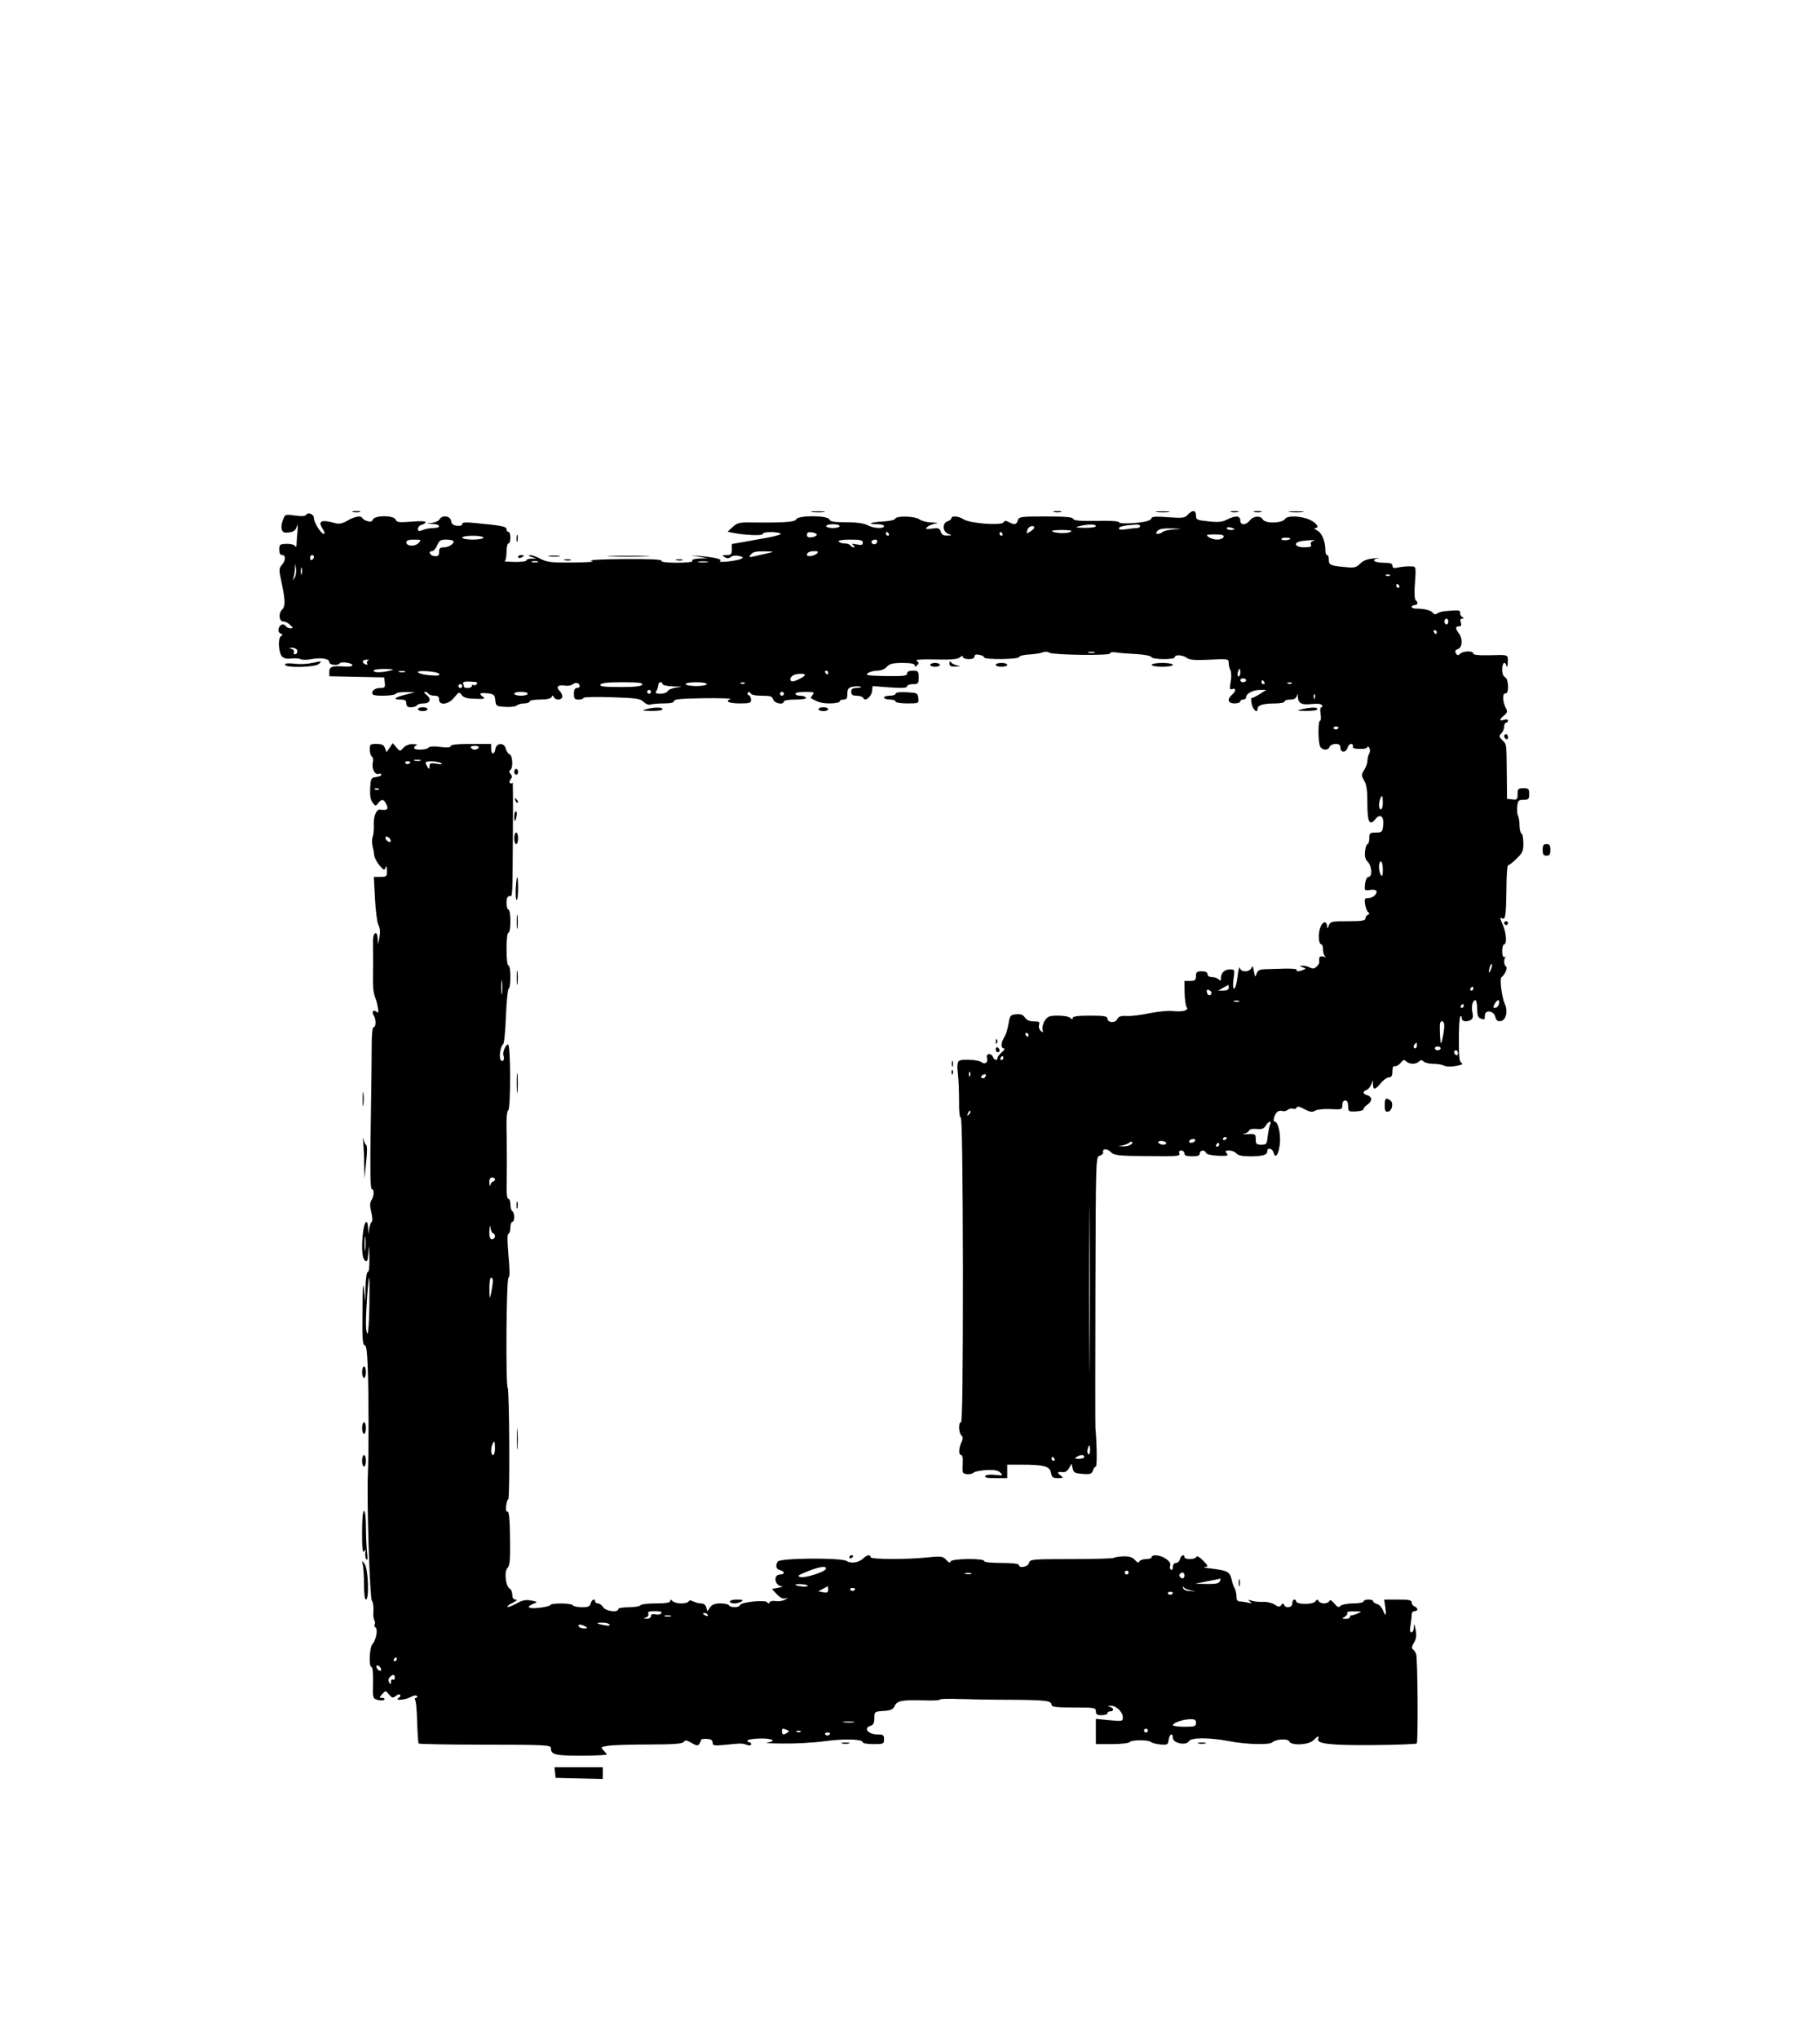 <?xml version="1.0" encoding="UTF-8" standalone="yes"?>
<svg version="1.0" xmlns="http://www.w3.org/2000/svg" width="945" height="1058" viewBox="0 0 945 1058" preserveAspectRatio="xMidYMid meet">
  <g transform="translate(0,1058) scale(0.1,-0.1)" fill="#000000" stroke="none">
    <path d="M1833 7923 c9 -2 25 -2 35 0 9 3 1 5 -18 5 -19 0 -27 -2 -17 -5z"/>
    <path d="M4218 7923 c18 -2 45 -2 60 0 15 2 0 4 -33 4 -33 0 -45 -2 -27 -4z"/>
    <path d="M5473 7923 c9 -2 25 -2 35 0 9 3 1 5 -18 5 -19 0 -27 -2 -17 -5z"/>
    <path d="M6008 7923 c18 -2 45 -2 60 0 15 2 0 4 -33 4 -33 0 -45 -2 -27 -4z"/>
    <path d="M6167 7909 c-15 -17 -26 -18 -102 -13 -56 5 -85 3 -85 -3 0 -6 -12
-14 -27 -18 -46 -11 -143 -15 -143 -5 0 6 -49 9 -117 7 -86 -1 -117 1 -121 11
-3 9 -41 12 -142 12 -130 0 -139 -1 -145 -20 -7 -23 -18 -25 -47 -9 -15 8 -22
8 -28 -2 -11 -17 -174 -5 -206 16 -26 17 -64 20 -64 6 0 -5 -9 -13 -20 -16
-28 -9 -27 -53 3 -65 21 -8 21 -9 -5 -9 -19 -1 -29 5 -33 20 -6 18 -13 21 -46
16 -32 -4 -36 -3 -25 8 7 7 26 15 42 18 21 3 16 4 -17 6 -25 0 -54 8 -65 16
-23 17 -121 20 -126 3 -2 -6 -29 -12 -62 -14 -64 -3 -90 -14 -33 -14 20 0 37
-4 37 -10 0 -15 -54 -12 -86 5 -19 10 -58 15 -110 15 -64 0 -83 3 -88 15 -8
21 -164 22 -172 0 -6 -14 -63 -18 -236 -16 -58 1 -70 -2 -93 -23 l-27 -25 24
-5 c61 -13 158 -17 158 -7 0 12 65 14 93 3 11 -5 -34 -17 -118 -31 l-135 -24
0 -28 c0 -25 -4 -29 -27 -29 -25 -1 -26 -2 -10 -11 13 -8 22 -7 32 1 9 7 26 9
42 5 21 -5 24 -8 13 -14 -22 -12 -128 -23 -111 -12 14 9 -25 19 -109 26 l-45
3 45 -7 45 -8 -43 -1 c-26 -1 -41 -6 -37 -12 4 -6 -25 -10 -80 -10 -55 0 -84
4 -80 10 4 7 -64 10 -197 9 -116 -1 -188 -5 -168 -9 23 -5 -11 -8 -95 -9 -113
-1 -135 2 -168 19 -20 11 -45 20 -54 19 -12 -1 -10 -4 7 -9 l25 -8 -28 -1
c-16 -1 -26 -5 -23 -9 2 -4 -24 -8 -60 -8 -35 1 -59 3 -54 4 6 2 10 24 10 48
0 24 5 44 10 44 6 0 10 14 10 30 0 17 -4 30 -10 30 -5 0 -10 6 -10 14 0 14
-24 19 -162 32 -50 5 -68 4 -68 -5 0 -8 -11 -11 -27 -9 -20 2 -29 9 -31 26 -4
25 -46 31 -59 8 -4 -8 -21 -16 -38 -19 l-30 -4 33 -2 c40 -1 43 -21 3 -21 -16
0 -41 -4 -55 -10 -21 -8 -26 -7 -26 6 0 9 9 18 20 21 11 3 20 9 20 14 0 5 -34
6 -75 2 -64 -5 -75 -3 -81 11 -9 23 -109 23 -118 0 -4 -11 -13 -13 -28 -8 -13
3 -24 11 -26 15 -6 15 -39 10 -77 -12 -25 -15 -43 -19 -63 -14 -74 21 -94 12
-66 -30 10 -15 12 -25 5 -25 -14 0 -51 59 -51 81 0 21 -31 34 -40 18 -5 -8
-24 -9 -59 -4 -49 7 -51 6 -61 -21 -16 -40 -9 -69 15 -68 38 2 50 9 57 34 4
14 5 3 3 -25 -3 -27 -5 -59 -5 -70 -1 -13 -3 -16 -8 -8 -5 7 -25 12 -45 11
-34 -1 -37 -4 -37 -30 0 -18 5 -28 15 -28 20 0 19 -29 -2 -52 -14 -16 -15 -25
-4 -76 23 -106 24 -137 6 -155 -21 -21 -16 -62 7 -62 10 0 25 -8 35 -18 16
-15 16 -17 1 -17 -9 0 -20 5 -23 10 -11 17 -32 11 -38 -11 -3 -13 0 -22 10
-26 11 -4 12 -8 2 -14 -17 -10 -13 -87 6 -106 10 -10 27 -13 48 -10 18 2 39 1
47 -3 8 -5 34 -5 58 0 52 9 92 2 92 -16 0 -15 45 -20 54 -6 7 11 66 2 66 -10
0 -5 -15 -8 -33 -7 -71 5 -87 1 -87 -26 l0 -24 143 -3 142 -3 3 -27 c3 -25 0
-28 -26 -28 -28 0 -48 -20 -35 -34 10 -10 111 -7 118 4 3 6 27 9 53 9 l47 -1
-47 -12 c-58 -14 -72 -26 -30 -26 25 0 32 -4 32 -20 0 -15 7 -20 24 -20 14 0
28 5 31 10 3 6 19 10 36 10 34 0 40 25 12 46 -10 7 -13 14 -6 14 6 0 15 -4 18
-10 3 -5 17 -10 31 -10 17 0 24 -5 24 -20 0 -33 50 -26 79 11 23 29 26 30 38
13 10 -14 28 -19 70 -20 48 -2 55 0 40 11 -23 16 -14 22 27 17 31 -4 35 -8 38
-36 3 -30 5 -31 52 -34 27 -2 54 2 59 7 6 6 24 11 39 11 15 0 28 5 28 10 0 6
24 10 54 10 34 0 57 5 60 13 5 10 7 10 12 0 8 -19 44 -16 44 3 0 8 -7 23 -16
31 -19 20 -4 32 32 25 13 -2 31 1 39 8 15 12 35 6 35 -11 0 -5 -7 -9 -15 -9
-10 0 -15 -10 -15 -30 0 -25 4 -30 25 -30 14 0 25 4 25 9 0 4 66 6 146 3 128
-4 149 -7 166 -24 11 -11 26 -17 35 -14 8 3 39 6 69 6 36 0 54 4 54 13 0 9 38
12 153 14 83 1 146 -1 140 -4 -31 -12 -8 -23 47 -23 52 0 60 2 60 19 0 11 -6
21 -12 24 -8 2 -9 8 -4 13 5 5 11 4 13 -3 3 -8 24 -13 58 -13 45 0 55 -3 60
-20 7 -21 55 -29 55 -10 0 6 27 10 61 10 37 0 58 4 54 10 -3 6 -17 10 -31 10
-13 0 -24 5 -24 10 0 6 23 10 51 10 45 0 50 -2 39 -15 -7 -9 -11 -16 -9 -18
39 -22 57 -27 99 -27 27 0 50 5 50 10 0 6 9 10 20 10 16 0 20 7 20 30 0 23 5
31 24 36 14 3 33 4 43 1 10 -3 4 -5 -14 -6 -26 -1 -33 -5 -33 -21 0 -15 7 -20
29 -20 16 0 31 -6 34 -12 7 -21 42 6 45 35 l3 27 90 -7 c64 -4 89 -3 89 6 0 6
14 11 30 11 28 0 30 3 30 35 0 32 -2 35 -30 35 -20 0 -30 -5 -30 -15 0 -12
-19 -14 -111 -13 -92 2 -107 4 -93 15 10 7 32 13 49 13 19 0 39 8 50 20 14 16
31 20 82 20 42 0 63 -4 63 -12 0 -9 3 -9 12 0 10 10 10 15 -2 23 -10 6 21 9
96 7 81 -2 116 1 128 11 11 9 16 10 16 2 0 -6 14 -11 30 -11 19 0 30 5 30 14
0 9 8 12 25 8 14 -2 25 -8 25 -13 0 -13 178 -11 182 2 2 6 26 12 53 13 28 2
58 6 69 11 10 5 26 4 35 -2 21 -12 324 -16 316 -3 -3 5 9 7 27 5 18 -3 67 -7
108 -9 41 -2 76 -9 78 -15 5 -14 122 -15 122 -1 0 15 42 12 63 -4 13 -10 43
-13 117 -9 97 5 100 4 100 -17 0 -12 4 -29 9 -38 5 -10 6 -36 1 -60 -6 -34 -5
-42 6 -38 22 8 24 -9 3 -27 -29 -25 -24 -47 11 -47 17 0 30 5 30 10 0 6 7 10
15 10 8 0 15 5 15 11 0 20 34 38 70 39 l35 0 -35 -22 c-19 -12 -38 -21 -41
-20 -4 0 -3 -13 0 -30 7 -32 31 -52 31 -25 0 18 30 27 93 27 26 0 47 5 47 10
0 6 13 10 29 10 20 0 31 6 34 18 4 14 5 13 6 -3 2 -35 20 -44 71 -38 30 3 50
1 54 -6 4 -6 3 -11 -3 -11 -6 0 -7 -15 -4 -35 3 -19 2 -35 -3 -35 -11 0 -10
-108 0 -132 10 -22 42 -24 50 -3 3 8 17 15 31 15 18 0 25 -5 25 -20 0 -12 7
-20 16 -20 9 0 18 9 21 20 3 11 11 20 19 20 7 0 11 -6 9 -13 -4 -8 7 -13 35
-13 23 -1 40 3 40 10 0 6 4 4 9 -3 6 -9 6 -22 0 -32 -5 -10 -9 -27 -9 -39 0
-11 -8 -32 -17 -46 -15 -24 -15 -27 0 -54 13 -21 17 -52 17 -118 0 -99 11
-120 42 -82 25 31 46 13 40 -35 -4 -32 -7 -35 -38 -35 -31 0 -34 -3 -34 -30 0
-16 -4 -30 -9 -30 -5 0 -11 -17 -13 -37 -3 -26 1 -42 14 -55 22 -22 25 -78 4
-78 -8 0 -15 -14 -18 -36 -4 -34 -3 -36 24 -32 16 3 31 1 34 -4 9 -14 -17 -38
-40 -38 -20 0 -22 -4 -18 -32 3 -18 10 -37 16 -41 8 -6 7 -10 -1 -14 -7 -2
-13 -11 -13 -19 0 -11 -19 -14 -90 -14 -85 0 -91 -1 -100 -22 -6 -17 -9 -18
-9 -6 -1 29 -20 30 -33 1 -15 -30 -13 -93 3 -93 5 0 9 -13 9 -29 0 -16 6 -32
13 -35 6 -3 2 -3 -10 0 -22 5 -25 1 -23 -31 1 -3 -6 -13 -14 -21 -12 -11 -20
-12 -35 -4 -11 5 -28 10 -38 9 -17 0 -16 -1 1 -8 18 -7 18 -8 2 -14 -23 -9
-38 -9 -33 1 3 4 -23 6 -56 6 -34 -1 -81 -2 -103 -3 -34 -1 -43 -5 -49 -23 -7
-21 -8 -19 -14 12 -5 27 -8 31 -13 18 -4 -11 -18 -18 -32 -18 -15 0 -26 7 -28
18 -3 9 -8 -11 -12 -45 -4 -35 -12 -63 -18 -63 -6 0 -7 19 -3 50 7 48 6 50
-17 50 -29 0 -48 -17 -48 -44 0 -16 -3 -17 -12 -8 -7 7 -22 12 -35 12 -14 0
-23 6 -23 15 0 10 -10 15 -30 15 -25 0 -30 -4 -30 -25 0 -21 -5 -25 -30 -25
l-30 0 1 -62 c1 -35 6 -68 11 -75 13 -16 -24 -25 -75 -19 -21 3 -73 -3 -115
-11 -43 -9 -96 -16 -119 -15 -33 2 -45 -2 -52 -17 -12 -22 -51 -18 -51 5 0 11
-20 14 -90 14 -63 0 -90 -4 -90 -12 0 -9 -3 -9 -12 0 -7 7 -35 12 -64 12 -45
0 -54 -4 -69 -26 -9 -14 -14 -35 -12 -46 5 -16 3 -17 -9 -7 -8 7 -12 20 -9 30
5 16 1 19 -27 19 -22 0 -37 7 -46 20 -9 14 -21 19 -44 17 -29 -2 -34 -6 -40
-42 -10 -52 -12 -56 -26 -82 -16 -28 -15 -53 1 -53 6 -1 2 -9 -10 -19 -13 -11
-23 -24 -23 -30 0 -16 -17 -13 -24 4 -9 23 -39 19 -31 -4 7 -23 -11 -37 -28
-23 -15 13 -99 18 -116 8 -10 -7 -12 -24 -7 -70 4 -33 6 -98 6 -143 -1 -49 3
-83 9 -83 6 0 10 -273 11 -790 0 -534 -3 -790 -10 -790 -14 0 -13 -53 2 -68 9
-9 9 -18 0 -37 -15 -32 -15 -65 -1 -65 6 0 10 -16 8 -38 -1 -20 -1 -43 0 -49
1 -15 42 -17 57 -4 5 5 34 11 65 13 41 2 60 -1 73 -13 16 -16 14 -16 -27 -12
-27 3 -47 1 -51 -6 -5 -8 11 -11 53 -11 l61 0 0 35 0 35 73 0 c118 0 147 -8
154 -41 5 -25 10 -29 37 -29 29 1 30 1 12 15 -20 15 -16 19 16 16 9 -1 22 8
29 21 l13 23 6 -25 c5 -22 12 -25 52 -28 39 -3 47 0 53 17 3 12 10 21 15 21 7
0 6 113 -2 200 -1 14 -1 336 0 716 2 686 2 692 22 697 11 3 19 11 18 17 -5 21
20 22 40 2 17 -17 36 -20 191 -21 151 -2 170 0 165 13 -4 11 -1 16 10 16 9 0
16 -7 16 -15 0 -11 11 -15 40 -15 29 0 40 4 40 15 0 18 27 20 32 3 3 -8 27
-13 62 -15 50 -2 56 0 46 12 -10 13 -8 15 13 15 13 0 30 -7 37 -15 8 -10 31
-15 70 -15 67 0 90 7 90 26 0 22 27 16 33 -7 9 -33 25 -13 32 41 7 51 -8 120
-26 120 -13 0 0 42 15 52 6 4 17 6 25 3 7 -3 20 0 27 6 8 6 20 9 28 6 8 -3 16
-1 19 6 2 8 14 6 40 -8 30 -16 41 -17 56 -8 10 6 45 10 80 8 59 -3 61 -2 61
21 0 15 6 24 15 24 10 0 15 -10 15 -29 0 -28 2 -30 40 -28 22 1 40 6 40 12 0
5 9 16 20 23 11 7 20 19 20 28 0 9 -9 18 -20 21 -24 6 -26 19 -5 27 9 3 20 16
25 28 l9 23 0 -22 c1 -31 11 -29 41 7 14 17 33 30 42 30 13 0 18 8 18 31 0 20
4 29 12 27 7 -3 20 5 30 16 13 17 19 19 29 9 16 -16 51 -17 67 -1 9 9 15 9 24
0 7 -7 29 -12 51 -12 21 0 46 -4 56 -10 11 -5 36 -6 62 -1 28 5 38 10 29 15
-12 5 -15 29 -15 120 0 63 3 118 8 122 4 4 7 0 7 -9 0 -18 26 -22 49 -8 9 6
11 18 7 36 -8 30 0 65 15 65 5 0 9 -20 9 -44 0 -31 5 -46 16 -50 23 -9 24 -8
24 14 0 32 46 27 54 -6 5 -19 12 -25 29 -22 27 4 38 51 21 88 -16 34 -28 131
-18 139 18 13 34 50 24 56 -12 7 -13 41 -2 48 4 2 1 2 -5 1 -9 -2 -13 9 -13
31 0 19 5 35 10 35 15 0 12 56 -5 97 -18 41 -18 46 -6 38 18 -10 21 13 23 144
0 72 4 131 9 131 4 0 24 15 43 34 31 29 36 40 36 79 0 25 -4 49 -10 52 -5 3
-10 23 -10 43 0 20 -4 43 -8 49 -4 7 -6 29 -4 48 4 31 7 35 33 35 26 0 29 4
29 30 0 27 -3 30 -30 30 -27 0 -30 -3 -30 -31 0 -27 -3 -30 -27 -27 l-28 3 -1
130 c-2 163 0 151 -24 175 -17 17 -17 21 -5 34 8 8 15 24 15 35 0 12 5 21 10
21 6 0 10 5 10 11 0 6 -9 8 -20 4 -26 -8 -26 2 0 23 18 15 19 20 7 42 -16 32
-16 76 1 72 18 -3 16 77 -3 84 -9 4 -15 19 -15 40 0 36 15 47 23 17 3 -10 5
-1 6 20 1 42 7 40 -101 37 -51 -1 -78 2 -78 9 0 15 -53 14 -68 -1 -10 -10 -15
-10 -22 2 -7 11 -4 17 10 22 24 9 26 54 5 82 -19 25 -19 36 1 36 11 0 14 6 9
20 -4 13 -2 20 7 20 11 0 11 2 0 9 -7 4 -12 14 -10 22 2 10 -7 13 -37 11 -54
-3 -68 -6 -84 -16 -8 -5 -16 -4 -21 4 -8 13 -44 22 -87 22 -13 0 -23 4 -23 9
0 5 7 9 15 9 17 0 20 16 6 25 -6 3 -8 41 -4 90 6 79 5 85 -13 86 -26 2 -54 -1
-81 -7 -16 -3 -23 0 -23 11 0 11 -11 15 -44 15 -51 0 -71 16 -29 23 16 2 6 2
-21 0 -35 -3 -57 -11 -73 -27 -19 -20 -31 -23 -71 -19 -83 7 -92 11 -92 38 0
14 -4 25 -9 25 -5 0 -9 10 -9 23 0 48 -18 92 -42 104 -14 7 -19 13 -12 13 26
0 10 26 -27 43 -44 20 -116 23 -128 5 -15 -24 -103 -26 -116 -3 -12 21 -50 18
-67 -5 -8 -11 -22 -20 -32 -20 -11 0 -18 7 -18 20 0 25 -25 26 -69 4 -25 -13
-47 -15 -97 -9 -59 6 -64 8 -64 31 0 28 -18 30 -43 3z m-1807 -59 c0 -5 -16
-10 -35 -10 -19 0 -35 5 -35 10 0 6 16 10 35 10 19 0 35 -4 35 -10z m1330 0
c0 -6 -25 -9 -57 -9 -48 1 -53 3 -28 9 45 11 85 11 85 0z m230 0 c0 -5 -8 -10
-17 -10 -10 0 -35 -3 -55 -6 -24 -4 -38 -3 -38 4 0 10 27 16 88 20 12 1 22 -2
22 -8z m-550 -8 c0 -4 -9 -13 -20 -20 -22 -13 -23 -12 -14 12 6 16 34 23 34 8z
m1040 -8 c0 -2 -9 -4 -20 -4 -11 0 -20 4 -20 9 0 5 9 7 20 4 11 -3 20 -7 20
-9z m-315 -1 c-27 -2 -54 -8 -59 -14 -6 -5 -16 -9 -24 -9 -12 0 -12 3 -2 15 9
11 30 14 74 13 60 -2 60 -2 11 -5z m-537 -13 c-17 -10 -85 -7 -96 4 -3 3 21 6
54 6 44 -1 55 -3 42 -10z m-1317 -15 c0 -5 -12 -11 -26 -13 -18 -2 -25 1 -25
13 0 12 7 15 25 13 14 -2 26 -7 26 -13z m374 5 c3 -5 1 -10 -4 -10 -6 0 -11 5
-11 10 0 6 2 10 4 10 3 0 8 -4 11 -10z m590 0 c3 -5 1 -10 -4 -10 -6 0 -11 5
-11 10 0 6 2 10 4 10 3 0 8 -4 11 -10z m1148 -17 c-3 -7 -17 -13 -32 -13 -15
0 -35 6 -45 13 -16 12 -13 14 32 14 38 0 49 -4 45 -14z m-3843 -3 c0 -5 -25
-10 -55 -10 -30 0 -55 5 -55 10 0 6 25 10 55 10 30 0 55 -4 55 -10z m4190 -4
c0 -9 -40 -13 -46 -5 -3 5 6 9 20 9 14 0 26 -2 26 -4z m-4527 -24 c-20 -20
-63 -17 -63 4 0 10 13 14 40 14 38 0 39 -1 23 -18z m180 12 c11 -11 -21 -34
-47 -34 -21 0 -26 -5 -26 -24 0 -18 -5 -23 -22 -22 -24 1 -38 26 -15 26 8 0
20 14 27 30 10 25 18 30 45 30 17 0 34 -3 38 -6z m2127 -10 c0 -12 -7 -14 -32
-9 -25 5 -29 4 -18 -4 9 -7 10 -11 3 -11 -6 0 -15 5 -18 10 -3 6 -17 10 -30
10 -13 0 -27 5 -30 10 -4 6 18 10 59 10 54 0 66 -3 66 -16z m74 2 c-3 -8 -12
-12 -20 -9 -17 6 -9 23 11 23 8 0 12 -6 9 -14z m2264 7 c-10 -2 -15 -10 -11
-19 4 -11 -4 -14 -36 -14 -51 0 -58 27 -8 33 47 6 77 6 55 0z m-2828 -63 c-19
-4 -51 -11 -70 -16 -32 -7 -34 -6 -21 9 10 13 28 17 70 16 51 -1 53 -2 21 -9z
m252 -2 c-13 -13 -52 -19 -52 -8 0 13 14 20 39 20 19 0 22 -3 13 -12z m-2612
-17 c0 -6 -4 -13 -10 -16 -5 -3 -10 1 -10 9 0 9 5 16 10 16 6 0 10 -4 10 -9z
m1163 -28 c-7 -2 -21 -2 -30 0 -10 3 -4 5 12 5 17 0 24 -2 18 -5z m880 0 c-13
-2 -33 -2 -45 0 -13 2 -3 4 22 4 25 0 35 -2 23 -4z m-2143 -80 c-11 -17 -11
-17 -6 0 3 10 7 31 7 45 l2 27 4 -27 c2 -15 -1 -35 -7 -45z m37 20 c-3 -10 -5
-4 -5 12 0 17 2 24 5 18 2 -7 2 -21 0 -30z m5650 -9 c-3 -3 -12 -4 -19 -1 -8
3 -5 6 6 6 11 1 17 -2 13 -5z m48 -54 c3 -5 1 -10 -4 -10 -6 0 -11 5 -11 10 0
6 2 10 4 10 3 0 8 -4 11 -10z m255 -185 c0 -8 -4 -15 -10 -15 -5 0 -10 7 -10
15 0 8 5 15 10 15 6 0 10 -7 10 -15z m-60 -55 c0 -5 -2 -10 -4 -10 -3 0 -8 5
-11 10 -3 6 -1 10 4 10 6 0 11 -4 11 -10z m-5917 -94 c3 -8 0 -17 -8 -20 -9
-3 -12 0 -9 9 3 7 -2 15 -13 18 -15 4 -15 5 3 6 12 0 24 -5 27 -13z m4140 -13
c-7 -2 -21 -2 -30 0 -10 3 -4 5 12 5 17 0 24 -2 18 -5z m-3771 -40 c-6 -3 -9
-9 -6 -15 4 -6 1 -9 -6 -6 -23 7 -21 24 2 25 13 0 17 -1 10 -4z m113 -53 c-45
-11 -85 -11 -85 0 0 6 25 9 58 9 47 -1 52 -3 27 -9z m4415 -10 c0 -11 -4 -20
-9 -20 -5 0 -7 9 -4 20 3 11 7 20 9 20 2 0 4 -9 4 -20z m-4337 3 c-7 -2 -21
-2 -30 0 -10 3 -4 5 12 5 17 0 24 -2 18 -5z m175 -8 c11 -11 -4 -13 -55 -8
-29 3 -53 10 -53 16 0 10 97 3 108 -8z m2022 5 c0 -5 -2 -10 -4 -10 -3 0 -8 5
-11 10 -3 6 -1 10 4 10 6 0 11 -4 11 -10z m-145 -31 c-20 -11 -40 -17 -45 -14
-17 10 1 34 28 37 47 6 54 -4 17 -23z m2315 -9 c0 -5 -7 -10 -15 -10 -8 0 -15
5 -15 10 0 6 7 10 15 10 8 0 15 -4 15 -10z m-3997 -9 c5 -1 5 -6 2 -11 -4 -6
-11 -8 -16 -5 -5 4 -9 1 -9 -4 0 -6 -9 -11 -20 -11 -11 0 -20 2 -20 4 0 2 -2
10 -5 18 -5 12 12 14 68 9z m4092 -1 c3 -5 1 -10 -4 -10 -6 0 -11 5 -11 10 0
6 2 10 4 10 3 0 8 -4 11 -10z m-3230 -12 c-4 -9 -36 -13 -114 -13 -83 0 -107
3 -104 12 4 9 36 13 114 13 83 0 107 -3 104 -12z m105 2 c0 -5 26 -11 58 -12
47 -1 50 -2 17 -5 -22 -3 -44 -11 -48 -19 -4 -8 -22 -14 -38 -14 -22 0 -28 4
-22 13 8 12 9 17 12 37 0 6 6 10 11 10 6 0 10 -4 10 -10z m230 0 c0 -5 -25
-10 -55 -10 -30 0 -55 5 -55 10 0 6 25 10 55 10 30 0 55 -4 55 -10z m197 4
c-3 -3 -12 -4 -19 -1 -8 3 -5 6 6 6 11 1 17 -2 13 -5z m2840 0 c-3 -3 -12 -4
-19 -1 -8 3 -5 6 6 6 11 1 17 -2 13 -5z m-4307 -14 c0 -5 -4 -10 -10 -10 -5 0
-10 5 -10 10 0 6 5 10 10 10 6 0 10 -4 10 -10z m980 -30 c0 -5 -4 -10 -10 -10
-5 0 -10 5 -10 10 0 6 5 10 10 10 6 0 10 -4 10 -10z m-640 -10 c0 -5 -16 -10
-35 -10 -19 0 -35 5 -35 10 0 6 16 10 35 10 19 0 35 -4 35 -10z m1330 0 c0 -5
-4 -10 -10 -10 -5 0 -10 5 -10 10 0 6 5 10 10 10 6 0 10 -4 10 -10z m2757 -22
c-3 -8 -6 -5 -6 6 -1 11 2 17 5 13 3 -3 4 -12 1 -19z m123 -152 c0 -11 -19
-15 -25 -6 -3 5 1 10 9 10 9 0 16 -2 16 -4z m230 -391 c0 -19 -4 -35 -10 -35
-11 0 -13 30 -4 54 10 25 14 19 14 -19z m0 -347 c0 -32 -3 -39 -10 -28 -13 20
-13 70 0 70 6 0 10 -19 10 -42z m561 -519 c-5 -13 -10 -19 -10 -12 -1 15 10
45 15 40 3 -2 0 -15 -5 -28z m-1361 -94 c0 -10 -10 -15 -27 -15 l-28 0 25 14
c14 8 26 14 28 15 1 1 2 -6 2 -14z m1270 -5 c0 -5 -5 -10 -11 -10 -5 0 -7 5
-4 10 3 6 8 10 11 10 2 0 4 -4 4 -10z m-1360 -20 c0 -19 -18 -19 -23 -1 -3 14
-1 18 9 14 8 -3 14 -9 14 -13z m143 -47 c-7 -2 -19 -2 -25 0 -7 3 -2 5 12 5
14 0 19 -2 13 -5z m1350 -13 c-3 -11 -12 -20 -20 -20 -11 0 -11 4 -3 20 6 11
15 20 19 20 5 0 7 -9 4 -20z m-183 -10 c0 -5 -5 -10 -11 -10 -5 0 -7 5 -4 10
3 6 8 10 11 10 2 0 4 -4 4 -10z m-101 -102 c0 -33 -16 -106 -19 -88 -4 36 -6
96 -2 103 7 16 22 6 21 -15z m-2159 -48 c0 -5 -2 -10 -4 -10 -3 0 -8 5 -11 10
-3 6 -1 10 4 10 6 0 11 -4 11 -10z m2017 -55 c0 -8 -4 -15 -9 -15 -10 0 -11
14 -1 23 9 10 10 9 10 -8z m123 -15 c0 -5 -7 -10 -15 -10 -8 0 -15 5 -15 10 0
6 7 10 15 10 8 0 15 -4 15 -10z m90 -26 c0 -8 -4 -12 -10 -9 -5 3 -10 10 -10
16 0 5 5 9 10 9 6 0 10 -7 10 -16z m-2360 -24 c0 -5 -5 -10 -11 -10 -5 0 -7 5
-4 10 3 6 8 10 11 10 2 0 4 -4 4 -10z m-173 -92 c-3 -8 -6 -5 -6 6 -1 11 2 17
5 13 3 -3 4 -12 1 -19z m78 -7 c-3 -6 -11 -8 -17 -5 -6 4 -5 9 3 15 16 10 23
4 14 -10z m-84 -194 c-10 -9 -11 -8 -5 6 3 10 9 15 12 12 3 -3 0 -11 -7 -18z
m1563 -54 c-4 -10 -9 -37 -12 -60 -4 -40 -6 -43 -33 -43 -25 0 -29 4 -29 29 0
27 -2 28 -42 26 -24 -1 -33 -1 -20 2 13 2 25 10 28 17 3 7 18 10 39 8 26 -3
37 1 47 17 16 25 33 28 22 4z m-224 -67 c0 -3 -4 -8 -10 -11 -5 -3 -10 -1 -10
4 0 6 5 11 10 11 6 0 10 -2 10 -4z m-165 -16 c-3 -5 -13 -10 -21 -10 -8 0 -12
5 -9 10 3 6 13 10 21 10 8 0 12 -4 9 -10z m-335 -20 c-8 -6 -26 -9 -40 -8
l-25 1 25 4 c14 3 29 9 34 14 5 5 12 6 15 3 3 -3 -1 -9 -9 -14z m185 10 c3 -5
-3 -10 -14 -10 -11 0 -23 5 -26 10 -3 6 3 10 14 10 11 0 23 -4 26 -10z m275
-10 c0 -5 -5 -10 -11 -10 -5 0 -7 5 -4 10 3 6 8 10 11 10 2 0 4 -4 4 -10z
m-673 -1097 c-1 -192 -2 -35 -2 347 0 382 1 539 2 348 2 -192 2 -504 0 -695z
m3 -489 c0 -14 -4 -23 -9 -20 -5 3 -7 15 -4 26 7 28 13 25 13 -6z m-30 -34 c0
-5 -12 -10 -27 -10 -22 0 -25 2 -13 10 20 13 40 13 40 0z m-155 -10 c3 -5 1
-10 -4 -10 -6 0 -11 5 -11 10 0 6 2 10 4 10 3 0 8 -4 11 -10z"/>
    <path d="M6393 7923 c9 -2 25 -2 35 0 9 3 1 5 -18 5 -19 0 -27 -2 -17 -5z"/>
    <path d="M6513 7923 c9 -2 25 -2 35 0 9 3 1 5 -18 5 -19 0 -27 -2 -17 -5z"/>
    <path d="M6698 7923 c17 -2 47 -2 65 0 17 2 3 4 -33 4 -36 0 -50 -2 -32 -4z"/>
    <path d="M2682 7785 c0 -16 2 -22 5 -12 2 9 2 23 0 30 -3 6 -5 -1 -5 -18z"/>
    <path d="M2690 7690 c0 -5 7 -7 15 -4 8 4 15 8 15 10 0 2 -7 4 -15 4 -8 0 -15
-4 -15 -10z"/>
    <path d="M2853 7693 c15 -2 37 -2 50 0 12 2 0 4 -28 4 -27 0 -38 -2 -22 -4z"/>
    <path d="M3172 7693 c48 -2 129 -2 180 0 51 1 12 3 -87 3 -99 0 -141 -2 -93
-3z"/>
    <path d="M2933 7673 c9 -2 23 -2 30 0 6 3 -1 5 -18 5 -16 0 -22 -2 -12 -5z"/>
    <path d="M3513 7673 c9 -2 23 -2 30 0 6 3 -1 5 -18 5 -16 0 -22 -2 -12 -5z"/>
    <path d="M1615 7139 c-22 -5 -61 -6 -87 -3 -32 4 -48 2 -48 -5 0 -18 158 -14
176 4 17 16 17 16 -41 4z"/>
    <path d="M4930 7138 c0 -14 8 -18 33 -17 27 2 28 2 7 6 -14 3 -28 10 -32 17
-5 7 -8 5 -8 -6z"/>
    <path d="M4830 7130 c0 -5 11 -10 25 -10 14 0 25 5 25 10 0 6 -11 10 -25 10
-14 0 -25 -4 -25 -10z"/>
    <path d="M5170 7130 c0 -5 14 -10 30 -10 17 0 30 5 30 10 0 6 -13 10 -30 10
-16 0 -30 -4 -30 -10z"/>
    <path d="M5980 7130 c0 -5 25 -10 55 -10 30 0 55 5 55 10 0 6 -25 10 -55 10
-30 0 -55 -4 -55 -10z"/>
    <path d="M4650 6980 c0 -5 -13 -10 -30 -10 -16 0 -30 -4 -30 -10 0 -5 14 -10
30 -10 17 0 30 -4 30 -10 0 -6 27 -10 61 -10 60 0 60 0 57 28 -3 26 -6 27 -60
30 -36 2 -58 -1 -58 -8z"/>
    <path d="M2170 6900 c0 -5 11 -10 25 -10 14 0 25 5 25 10 0 6 -11 10 -25 10
-14 0 -25 -4 -25 -10z"/>
    <path d="M3355 6900 c-25 -6 -20 -8 28 -9 32 0 57 3 57 9 0 11 -40 11 -85 0z"/>
    <path d="M4250 6900 c0 -5 11 -10 25 -10 14 0 25 5 25 10 0 6 -11 10 -25 10
-14 0 -25 -4 -25 -10z"/>
    <path d="M6760 6900 c-31 -7 -29 -8 23 -9 32 0 57 3 57 9 0 11 -27 11 -80 0z"/>
    <path d="M7810 6761 c0 -6 5 -13 10 -16 6 -3 10 1 10 9 0 9 -4 16 -10 16 -5 0
-10 -4 -10 -9z"/>
    <path d="M1920 6691 c0 -17 5 -33 11 -37 6 -3 8 -17 5 -30 -8 -31 11 -67 30
-60 8 3 14 1 14 -4 0 -5 -12 -10 -27 -12 -26 -3 -28 -6 -31 -58 -2 -38 2 -61
13 -75 14 -19 16 -19 29 -2 18 23 29 21 43 -8 11 -25 5 -31 -34 -26 -19 3 -35
-37 -32 -82 1 -23 -2 -50 -6 -60 -4 -9 -4 -30 -1 -45 4 -15 8 -37 9 -49 1 -13
13 -36 27 -53 22 -26 26 -28 32 -12 4 12 7 7 7 -15 1 -31 -1 -33 -33 -33 l-35
0 6 -112 c3 -62 11 -124 18 -138 9 -17 10 -38 5 -65 -8 -40 -8 -40 -9 -7 -1
22 -5 32 -13 29 -9 -2 -13 -25 -11 -73 0 -38 1 -89 0 -114 -1 -108 0 -118 16
-160 3 -8 7 -27 10 -43 3 -21 1 -25 -8 -17 -17 14 -27 -1 -14 -20 12 -20 12
-60 -1 -60 -6 0 -10 -38 -10 -92 0 -51 -2 -240 -5 -420 -4 -224 -2 -328 5
-328 14 0 13 -36 -2 -59 -8 -14 -8 -29 0 -62 6 -24 7 -46 2 -49 -4 -3 -10 -19
-13 -35 l-4 -30 -2 33 c-2 48 -17 39 -25 -14 -10 -79 -7 -141 8 -154 13 -10
15 -3 19 42 3 43 4 39 5 -24 1 -47 -2 -78 -8 -78 -6 0 -11 -34 -12 -77 l-1
-78 -7 65 c-5 46 -7 12 -8 -112 -2 -138 1 -178 11 -178 9 0 13 -30 16 -107 6
-140 6 -455 1 -563 -6 -141 10 -642 21 -656 6 -7 9 -30 8 -51 -2 -21 0 -44 5
-51 4 -7 5 -16 1 -21 -3 -5 -1 -12 5 -16 13 -8 3 -65 -16 -86 -16 -17 -20
-119 -5 -119 6 0 9 -36 8 -82 -2 -81 -2 -81 25 -89 16 -4 30 -3 34 2 3 5 -3 9
-12 9 -16 0 -16 1 1 20 17 19 18 19 35 -3 15 -18 20 -19 34 -8 9 8 20 11 23 7
4 -4 1 -11 -7 -16 -25 -16 31 -12 62 4 16 9 30 11 33 5 4 -5 1 -9 -5 -9 -6 0
-8 -5 -4 -12 4 -6 9 -59 10 -116 2 -57 5 -106 8 -109 3 -3 158 -6 345 -6 308
0 341 -2 341 -17 0 -35 21 -40 157 -40 73 0 133 3 133 6 0 3 -8 13 -17 22 -15
16 -14 17 23 23 21 4 117 7 213 7 132 0 176 4 182 14 7 10 14 9 40 -6 26 -15
33 -16 40 -5 5 8 9 17 9 21 0 4 13 6 30 5 21 -1 30 -7 30 -19 0 -16 8 -17 63
-12 87 9 89 9 115 0 13 -5 22 -3 22 3 0 6 -4 11 -10 11 -5 0 -10 4 -10 8 0 5
29 10 65 11 64 2 93 -14 38 -21 -16 -2 22 -5 82 -5 61 -1 158 4 217 12 104 14
198 11 198 -6 0 -5 25 -9 55 -9 52 0 55 1 55 25 0 22 -4 25 -33 25 -50 0 -76
33 -37 45 15 5 20 15 20 40 0 33 1 34 47 37 38 2 50 8 58 25 12 28 38 33 148
30 48 -2 87 0 87 4 0 4 46 5 103 3 56 -2 176 -4 267 -4 178 -1 210 -5 210 -26
0 -11 23 -14 115 -14 108 0 115 -1 115 -20 0 -16 7 -20 30 -20 17 0 30 5 30
10 0 6 7 10 15 10 21 0 19 18 -2 23 -14 4 -12 5 5 6 27 1 62 -32 62 -60 0 -21
-3 -21 -70 -15 l-70 7 0 -65 0 -66 84 0 c47 0 88 5 91 10 8 13 98 13 111 1 5
-5 27 -11 49 -13 37 -3 40 -1 43 25 4 30 22 38 22 8 0 -26 69 -40 82 -17 12
21 105 21 211 1 87 -17 208 -20 223 -6 18 17 82 21 88 5 9 -23 101 -19 126 6
23 23 31 26 24 7 -9 -26 67 -34 289 -32 120 1 220 5 223 8 8 8 5 442 -3 464
-4 10 -11 21 -17 25 -7 5 -6 16 6 35 12 21 14 38 8 68 -6 31 -8 34 -9 13 0
-16 -6 -28 -12 -28 -8 0 -10 13 -5 37 3 21 6 46 6 56 0 9 7 17 15 17 19 0 19
16 0 24 -8 3 -15 12 -15 21 0 12 -14 15 -71 15 l-72 0 6 -40 c6 -46 1 -51 -13
-14 -6 14 -19 28 -30 31 -11 3 -20 9 -20 14 0 5 -11 9 -25 9 -14 0 -25 -4 -25
-10 0 -5 -24 -10 -53 -10 -29 0 -59 -6 -66 -12 -10 -11 -17 -8 -33 12 -14 16
-22 21 -25 13 -3 -7 -15 -13 -28 -13 -13 0 -26 6 -29 13 -3 9 -8 8 -18 -4 -14
-16 -98 -15 -98 2 0 5 -4 9 -10 9 -5 0 -10 -9 -10 -20 0 -22 -35 -28 -43 -7
-4 9 -8 9 -15 -2 -8 -11 -14 -10 -34 3 -14 9 -40 15 -59 14 -19 -1 -45 1 -59
6 -20 6 -22 5 -10 -4 12 -10 10 -11 -10 -6 -14 3 -33 6 -42 6 -12 0 -18 8 -18
25 0 14 -4 33 -9 43 -6 9 -12 28 -15 42 -10 43 -20 49 -91 59 -39 4 -62 9 -52
10 23 1 22 5 -10 37 -16 16 -29 22 -31 16 -5 -15 -62 -16 -62 -2 0 18 -18 10
-23 -10 -3 -11 -12 -20 -21 -20 -9 0 -16 -8 -16 -21 0 -11 -4 -18 -10 -14 -5
3 -7 11 -5 18 6 15 -4 29 -32 45 -27 14 -63 16 -63 2 0 -5 -13 -10 -29 -10
-16 0 -32 -6 -35 -12 -3 -9 -10 -7 -23 7 -13 15 -30 20 -61 19 -23 -1 -45 -4
-49 -8 -3 -3 -103 -6 -221 -6 -205 0 -214 -1 -219 -20 -5 -21 -53 -30 -53 -10
0 6 -37 10 -90 10 -53 0 -90 4 -90 10 0 15 -167 13 -174 -2 -3 -9 -10 -7 -23
8 -17 18 -25 20 -93 13 -113 -12 -300 -11 -300 1 0 15 -19 12 -36 -5 -23 -23
-64 -30 -88 -15 -29 18 -346 16 -358 -3 -13 -21 -9 -39 12 -44 25 -7 26 -23 1
-23 -38 0 -30 -58 8 -61 9 -1 1 -4 -18 -8 l-33 -6 25 -27 c17 -18 32 -26 44
-22 17 5 17 5 0 -6 -11 -7 -32 -10 -48 -8 -16 3 -31 0 -33 -6 -3 -8 -7 -8 -13
0 -10 14 -136 1 -141 -15 -5 -14 -49 -14 -57 -1 -3 6 -24 10 -45 10 -28 0 -43
-6 -53 -20 l-14 -21 -6 21 c-3 12 -13 20 -27 20 -12 0 -30 5 -40 10 -13 7 -21
7 -25 0 -9 -14 -68 -13 -83 2 -9 9 -12 9 -12 0 0 -8 -23 -12 -74 -12 -41 0
-78 -4 -81 -10 -3 -5 -31 -10 -61 -10 -30 0 -54 -4 -54 -10 0 -19 -65 -11 -78
10 -7 11 -19 20 -27 20 -8 0 -15 5 -15 10 0 18 -18 10 -23 -10 -4 -16 -14 -20
-45 -20 -23 0 -44 5 -47 10 -7 12 -112 13 -117 2 -1 -5 -29 -12 -61 -15 -57
-6 -69 5 -23 23 18 7 17 9 -16 15 -29 5 -46 2 -77 -16 -23 -12 -43 -20 -46
-17 -3 3 9 13 27 21 20 10 26 17 16 17 -12 0 -18 8 -18 25 0 13 -6 28 -14 32
-21 13 -29 89 -11 107 12 12 15 41 13 156 -1 96 -5 139 -13 136 -7 -2 -9 8 -7
30 2 19 7 34 11 34 9 0 6 564 -3 579 -11 18 -7 564 4 571 8 5 7 41 0 116 -6
72 -7 110 0 112 6 2 10 17 10 33 0 16 5 29 10 29 6 0 10 11 10 24 0 14 -4 28
-10 31 -5 3 -10 19 -10 36 0 16 -5 29 -11 29 -7 0 -10 30 -8 88 1 48 1 149 0
226 -3 96 0 140 8 145 13 9 13 341 -1 341 -13 0 -30 -41 -24 -57 8 -20 -4 -39
-15 -22 -9 15 0 71 13 80 6 4 12 70 15 148 3 77 10 141 14 141 5 0 9 27 9 60
0 33 -4 60 -10 60 -6 0 -10 35 -10 85 0 50 4 85 10 85 6 0 10 27 10 60 0 33
-4 60 -10 60 -5 0 -10 16 -10 35 0 24 5 35 15 35 17 0 16 -22 18 352 1 136 0
243 -1 238 -2 -6 -8 -7 -13 -4 -6 3 -5 11 2 20 9 11 9 17 0 28 -8 10 -9 16 -1
21 15 9 12 75 -4 81 -8 3 -17 17 -20 30 -9 33 -49 30 -54 -3 -5 -31 -22 -29
-22 2 l0 25 -105 0 c-71 0 -105 -4 -105 -11 0 -8 -17 -9 -54 -5 -34 5 -56 3
-61 -3 -8 -13 -75 -15 -75 -2 0 5 6 12 13 14 6 3 -2 6 -19 6 -19 1 -38 -7 -49
-19 -18 -20 -18 -20 -37 2 l-19 22 -16 -24 -16 -23 -8 21 c-6 17 -17 22 -44
22 -32 0 -35 -2 -35 -29z m565 9 c-3 -5 -12 -10 -20 -10 -8 0 -17 5 -20 10 -4
6 5 10 20 10 15 0 24 -4 20 -10z m-302 -67 c-7 -2 -21 -2 -30 0 -10 3 -4 5 12
5 17 0 24 -2 18 -5z m-53 -7 c0 -11 -19 -15 -25 -6 -3 5 1 10 9 10 9 0 16 -2
16 -4z m160 -6 c10 -6 3 -8 -22 -3 -33 5 -38 3 -38 -13 0 -16 -2 -17 -10 -4
-5 8 -10 18 -10 23 0 10 62 8 80 -3z m-323 -136 c-3 -3 -12 -4 -19 -1 -8 3 -5
6 6 6 11 1 17 -2 13 -5z m61 -263 c3 -8 -1 -12 -9 -9 -7 2 -15 10 -17 17 -3 8
1 12 9 9 7 -2 15 -10 17 -17z m579 -793 c-2 -18 -4 -6 -4 27 0 33 2 48 4 33 2
-15 2 -42 0 -60z m-37 -968 c0 -5 -4 -10 -9 -10 -5 0 -12 -8 -14 -17 -3 -11
-5 -7 -6 10 -1 18 4 27 14 27 8 0 15 -4 15 -10z m-9 -280 c5 0 9 -7 9 -15 0
-8 -7 -15 -15 -15 -11 0 -15 11 -14 43 2 29 3 34 6 15 2 -16 9 -28 14 -28z
m-664 -82 c-2 -18 -4 -6 -4 27 0 33 2 48 4 33 2 -15 2 -42 0 -60z m21 -293
c-1 -80 -6 -145 -10 -145 -4 0 -8 24 -8 53 0 68 12 237 17 237 2 0 2 -65 1
-145z m641 128 c0 -10 -4 -36 -8 -58 -9 -40 -9 -39 -10 18 0 32 3 57 9 57 6 0
10 -8 9 -17z m11 -868 c0 -19 -4 -35 -10 -35 -11 0 -13 30 -4 54 10 25 14 19
14 -19z m1718 -626 c-5 -16 -110 -49 -132 -42 -16 4 -14 8 15 20 73 32 124 42
117 22z m1572 -19 c0 -5 -4 -10 -10 -10 -5 0 -10 5 -10 10 0 6 5 10 10 10 6 0
10 -4 10 -10z m-817 -7 c-7 -2 -21 -2 -30 0 -10 3 -4 5 12 5 17 0 24 -2 18 -5z
m1107 -8 c0 -8 -4 -15 -9 -15 -13 0 -22 16 -14 24 11 11 23 6 23 -9z m184 -30
c-5 -11 -21 -15 -68 -14 l-61 1 65 13 c36 7 66 13 67 14 1 0 0 -6 -3 -14z
m-2140 -23 c2 -4 -11 -6 -30 -4 -19 2 -34 6 -34 8 0 8 59 4 64 -4z m106 -21
c0 -14 -6 -17 -26 -13 l-25 5 23 12 c13 7 24 13 26 14 1 1 2 -7 2 -18z m1885
-4 c27 -4 27 -5 -4 -3 -21 0 -36 7 -38 16 -3 10 -2 11 4 3 4 -6 22 -13 38 -16z
m-1745 9 c0 -11 -19 -15 -25 -6 -3 5 1 10 9 10 9 0 16 -2 16 -4z m1650 -20 c0
-11 -19 -15 -25 -6 -3 5 1 10 9 10 9 0 16 -2 16 -4z m-2656 -107 c-3 -6 -17
-9 -30 -6 -16 3 -24 0 -24 -9 0 -8 -10 -14 -22 -13 -19 1 -19 2 -5 6 11 3 16
11 13 19 -4 11 4 14 35 14 27 0 38 -4 33 -11z m3616 -1 c-14 -6 -28 -10 -32
-10 -5 1 -8 -2 -8 -8 0 -5 -10 -10 -22 -10 -21 1 -21 2 -5 11 9 6 15 14 12 20
-4 5 12 9 37 8 40 0 41 -1 18 -11z m-3375 -8 c3 -6 -1 -7 -9 -4 -18 7 -21 14
-7 14 6 0 13 -4 16 -10z m-192 -7 c-7 -2 -21 -2 -30 0 -10 3 -4 5 12 5 17 0
24 -2 18 -5z m-318 -43 c4 -6 -6 -7 -27 -3 -44 8 -48 13 -10 13 17 0 34 -4 37
-10z m-125 -10 c12 -8 11 -10 -7 -10 -12 0 -25 5 -28 10 -8 13 15 13 35 0z
m-980 -170 c0 -5 -5 -10 -11 -10 -5 0 -7 5 -4 10 3 6 8 10 11 10 2 0 4 -4 4
-10z m-82 -48 c6 -18 -15 -14 -22 4 -4 10 -1 14 6 12 6 -2 14 -10 16 -16z m72
-48 c0 -8 -4 -12 -10 -9 -5 3 -10 -2 -10 -12 0 -14 -2 -15 -9 -4 -6 9 -5 19 2
27 16 18 27 17 27 -2z m4160 -234 c0 -18 -7 -20 -60 -20 -33 0 -60 4 -60 8 0
12 50 30 88 31 26 1 32 -3 32 -19z m-1777 3 c-13 -2 -35 -2 -50 0 -16 2 -5 4
22 4 28 0 40 -2 28 -4z m-348 -39 c13 -5 14 -8 3 -15 -19 -13 -28 -11 -28 6 0
17 2 18 25 9z m1875 -4 c0 -5 -4 -10 -10 -10 -5 0 -10 5 -10 10 0 6 5 10 10
10 6 0 10 -4 10 -10z m-1803 -6 c-3 -3 -12 -4 -19 -1 -8 3 -5 6 6 6 11 1 17
-2 13 -5z m153 -8 c0 -11 -19 -15 -25 -6 -3 5 1 10 9 10 9 0 16 -2 16 -4z"/>
    <path d="M2670 6575 c0 -8 5 -15 10 -15 6 0 10 7 10 15 0 8 -4 15 -10 15 -5 0
-10 -7 -10 -15z"/>
    <path d="M2676 6427 c3 -10 9 -15 12 -12 3 3 0 11 -7 18 -10 9 -11 8 -5 -6z"/>
    <path d="M2670 6345 c0 -14 2 -25 4 -25 2 0 6 11 8 25 3 14 1 25 -3 25 -5 0
-9 -11 -9 -25z"/>
    <path d="M2670 6230 c0 -16 5 -30 10 -30 6 0 10 14 10 30 0 17 -4 30 -10 30
-5 0 -10 -13 -10 -30z"/>
    <path d="M8010 6170 c0 -23 4 -30 20 -30 16 0 20 7 20 30 0 23 -4 30 -20 30
-16 0 -20 -7 -20 -30z"/>
    <path d="M2678 5970 c-1 -33 0 -60 5 -60 4 0 7 27 7 60 0 77 -7 77 -12 0z"/>
    <path d="M2683 5795 c0 -33 2 -45 4 -27 2 18 2 45 0 60 -2 15 -4 0 -4 -33z"/>
    <path d="M7810 5790 c0 -5 5 -10 10 -10 6 0 10 5 10 10 0 6 -4 10 -10 10 -5 0
-10 -4 -10 -10z"/>
    <path d="M2683 5505 c0 -33 2 -45 4 -27 2 18 2 45 0 60 -2 15 -4 0 -4 -33z"/>
    <path d="M5171 5174 c0 -11 3 -14 6 -6 3 7 2 16 -1 19 -3 4 -6 -2 -5 -13z"/>
    <path d="M5170 5136 c0 -9 5 -16 10 -16 6 0 10 4 10 9 0 6 -4 13 -10 16 -5 3
-10 -1 -10 -9z"/>
    <path d="M4942 5060 c0 -14 2 -19 5 -12 2 6 2 18 0 25 -3 6 -5 1 -5 -13z"/>
    <path d="M2683 4960 c0 -47 2 -66 4 -42 2 23 2 61 0 85 -2 23 -4 4 -4 -43z"/>
    <path d="M4941 5014 c0 -11 3 -14 6 -6 3 7 2 16 -1 19 -3 4 -6 -2 -5 -13z"/>
    <path d="M1883 4875 c0 -33 2 -45 4 -27 2 18 2 45 0 60 -2 15 -4 0 -4 -33z"/>
    <path d="M7190 4844 c0 -28 3 -35 18 -32 21 4 29 47 10 59 -23 15 -28 10 -28
-27z"/>
    <path d="M1886 4651 c2 -24 5 -76 5 -115 l2 -71 8 84 c6 51 6 87 0 90 -5 3
-11 17 -14 31 -2 14 -3 5 -1 -19z"/>
    <path d="M2682 4325 c0 -16 2 -22 5 -12 2 9 2 23 0 30 -3 6 -5 -1 -5 -18z"/>
    <path d="M1880 3460 c0 -16 5 -30 10 -30 6 0 10 14 10 30 0 17 -4 30 -10 30
-5 0 -10 -13 -10 -30z"/>
    <path d="M1880 3170 c0 -16 5 -30 10 -30 6 0 10 14 10 30 0 17 -4 30 -10 30
-5 0 -10 -13 -10 -30z"/>
    <path d="M2684 3115 c0 -49 1 -71 3 -48 2 23 2 64 0 90 -2 26 -3 8 -3 -42z"/>
    <path d="M1880 3000 c0 -16 5 -30 10 -30 6 0 10 14 10 30 0 17 -4 30 -10 30
-5 0 -10 -13 -10 -30z"/>
    <path d="M1880 2628 c0 -83 3 -109 11 -98 9 12 10 11 6 -6 -2 -12 0 -28 5 -35
6 -9 8 2 4 35 -3 27 -6 86 -6 132 0 49 -4 84 -10 84 -6 0 -10 -44 -10 -112z"/>
    <path d="M4410 2499 c0 -5 5 -7 10 -4 6 3 10 8 10 11 0 2 -4 4 -10 4 -5 0 -10
-5 -10 -11z"/>
    <path d="M1884 2460 c3 -14 6 -60 6 -102 0 -45 4 -78 10 -78 18 0 12 162 -7
185 -15 20 -15 19 -9 -5z"/>
    <path d="M6432 2365 c0 -16 2 -22 5 -12 2 9 2 23 0 30 -3 6 -5 -1 -5 -18z"/>
    <path d="M3790 2270 c0 -13 40 -13 60 0 11 7 5 10 -22 10 -21 0 -38 -4 -38
-10z"/>
    <path d="M4373 1533 c9 -2 25 -2 35 0 9 3 1 5 -18 5 -19 0 -27 -2 -17 -5z"/>
    <path d="M6223 1533 c9 -2 25 -2 35 0 9 3 1 5 -18 5 -19 0 -27 -2 -17 -5z"/>
    <path d="M2882 1383 l3 -28 123 -3 122 -3 0 31 0 30 -126 0 -125 0 3 -27z"/>
  </g>
</svg>